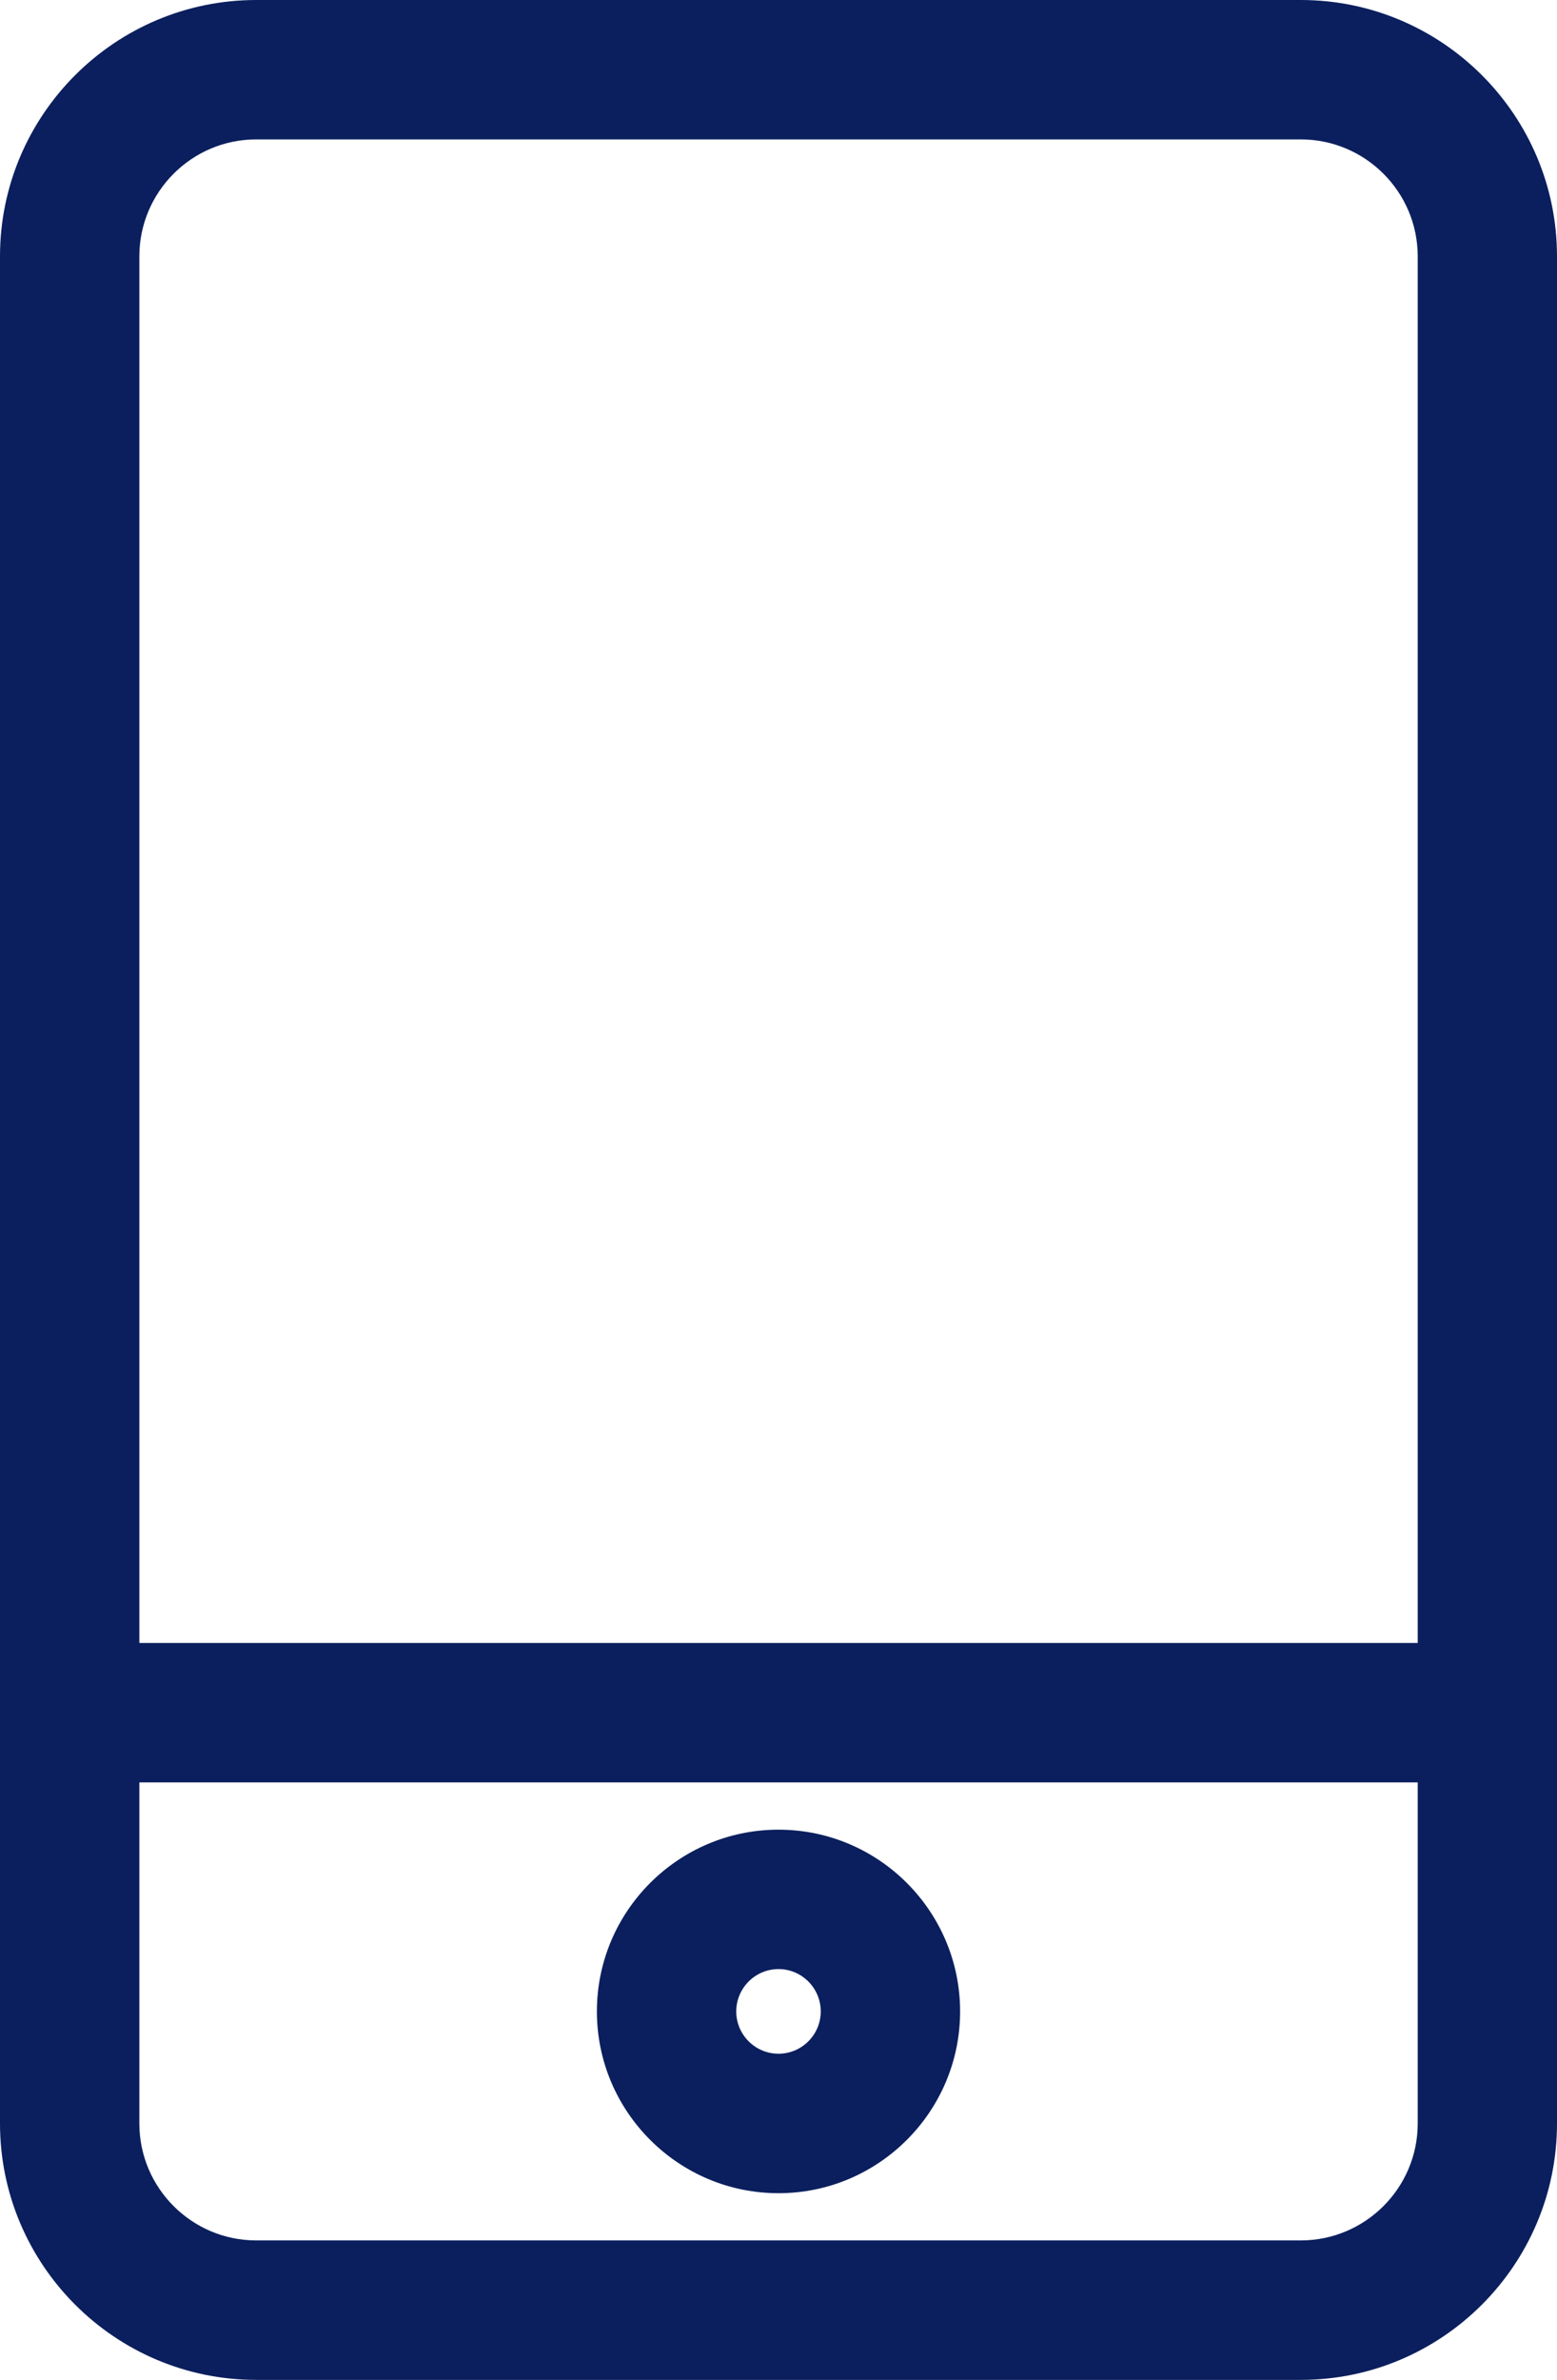 <?xml version="1.0" encoding="utf-8"?>
<!-- Generator: Adobe Illustrator 16.0.3, SVG Export Plug-In . SVG Version: 6.00 Build 0)  -->
<!DOCTYPE svg PUBLIC "-//W3C//DTD SVG 1.1//EN" "http://www.w3.org/Graphics/SVG/1.1/DTD/svg11.dtd">
<svg version="1.1" id="Layer_1" xmlns="http://www.w3.org/2000/svg" xmlns:xlink="http://www.w3.org/1999/xlink" x="0px" y="0px"
	 width="21.854px" height="33.374px" viewBox="0 0 21.854 33.374" enable-background="new 0 0 21.854 33.374" xml:space="preserve">
<path fill="#0B1F5E" d="M18.258,0H3.596C1.614,0,0,1.613,0,3.595v26.183c0,1.982,1.614,3.596,3.596,3.596h14.662
	c1.983,0,3.596-1.614,3.596-3.596V3.595C21.854,1.613,20.241,0,18.258,0 M3.596,1.955h14.662c0.905,0,1.641,0.736,1.641,1.64V23.04
	H1.956V3.595C1.956,2.691,2.692,1.955,3.596,1.955 M18.258,31.418H3.596c-0.904,0-1.64-0.736-1.64-1.64v-4.783h17.943v4.783
	C19.899,30.682,19.163,31.418,18.258,31.418 M10.927,25.658c-1.405,0-2.549,1.143-2.549,2.549c0,1.405,1.144,2.549,2.549,2.549
	s2.549-1.144,2.549-2.549C13.476,26.801,12.332,25.658,10.927,25.658 M10.927,28.8c-0.327,0-0.593-0.266-0.593-0.593
	c0-0.327,0.266-0.594,0.593-0.594s0.593,0.267,0.593,0.594C11.52,28.534,11.254,28.8,10.927,28.8"/>
</svg>
